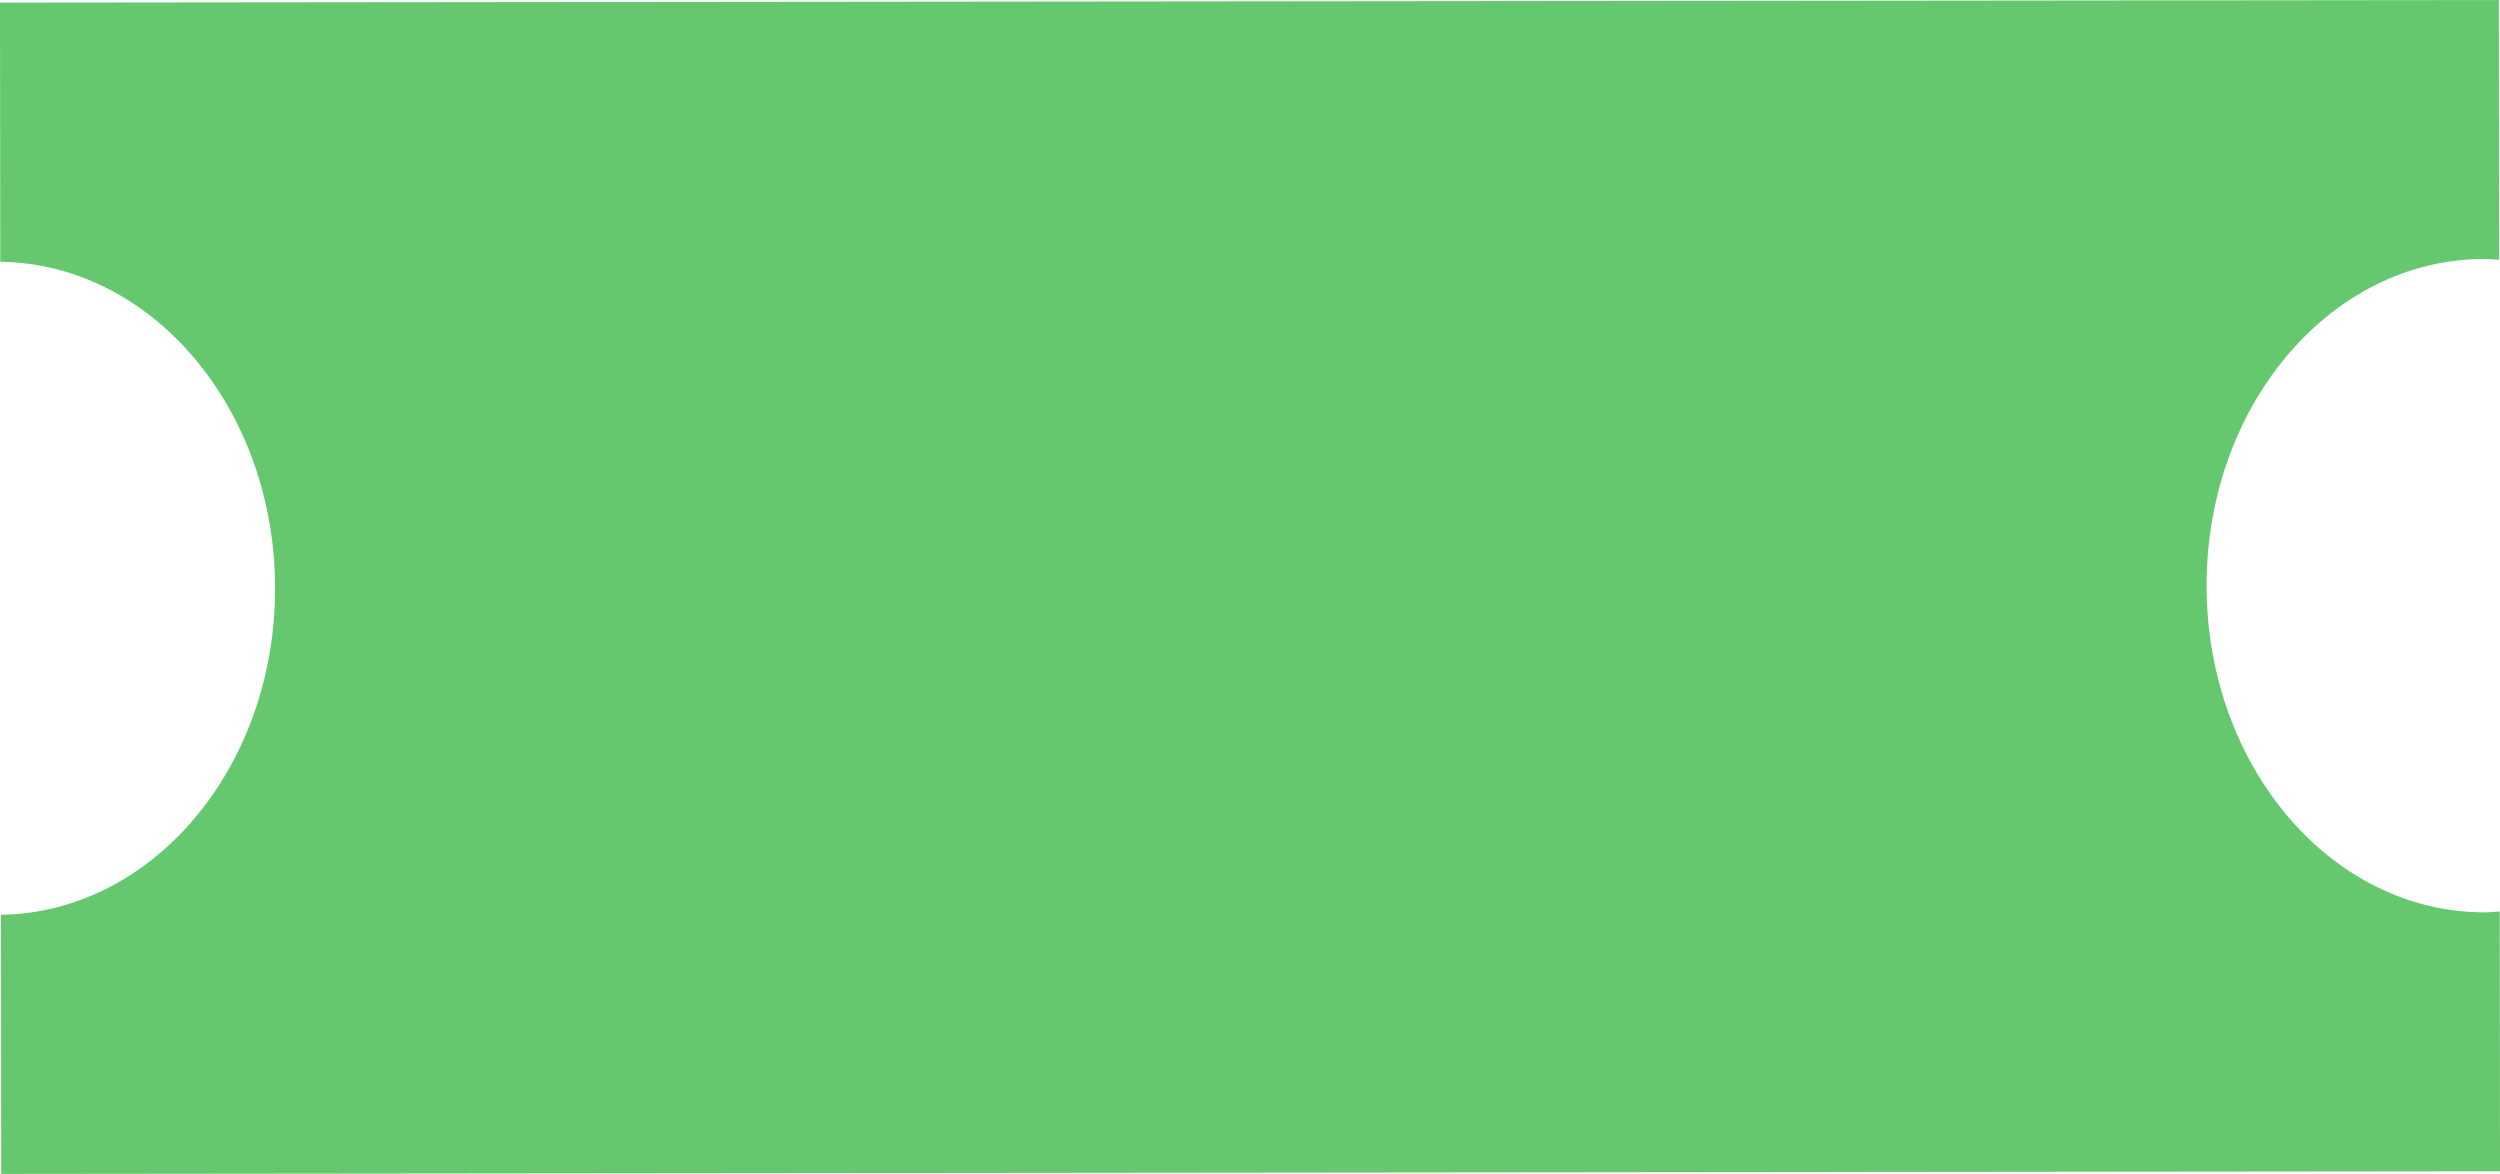 <?xml version="1.0" encoding="UTF-8" standalone="no"?>
<svg
   xmlns:dc="http://purl.org/dc/elements/1.1/"
   xmlns:cc="http://creativecommons.org/ns#"
   xmlns:rdf="http://www.w3.org/1999/02/22-rdf-syntax-ns#"
   xmlns:svg="http://www.w3.org/2000/svg"
   xmlns="http://www.w3.org/2000/svg"
   id="svg3"
   version="1.1"
   viewBox="0 0 137.345 64.493"
   height="64.493"
   width="137.345">
  <defs
     id="defs7" />
  <path
     style="fill:#66c86e;stroke-width:1.001"
     d="m 136.501,50.123 c -8.425,0.009 -15.264,-8.019 -15.275,-17.931 -0.011,-9.912 6.812,-17.956 15.237,-17.964 0.281,-6.52e-4 0.554,0.031 0.832,0.048 L 137.28,0 0,0.144 0.015,14.382 c 8.343,0.104 15.087,8.079 15.098,17.922 0.01,9.842 -6.717,17.831 -15.06,17.953 l 0.015,14.236 137.278,-0.144 -0.015,-14.275 c -0.277,0.018 -0.55,0.05 -0.829,0.05 z"
     data-name="Path 49140"
     id="Path_49140" />
</svg>
